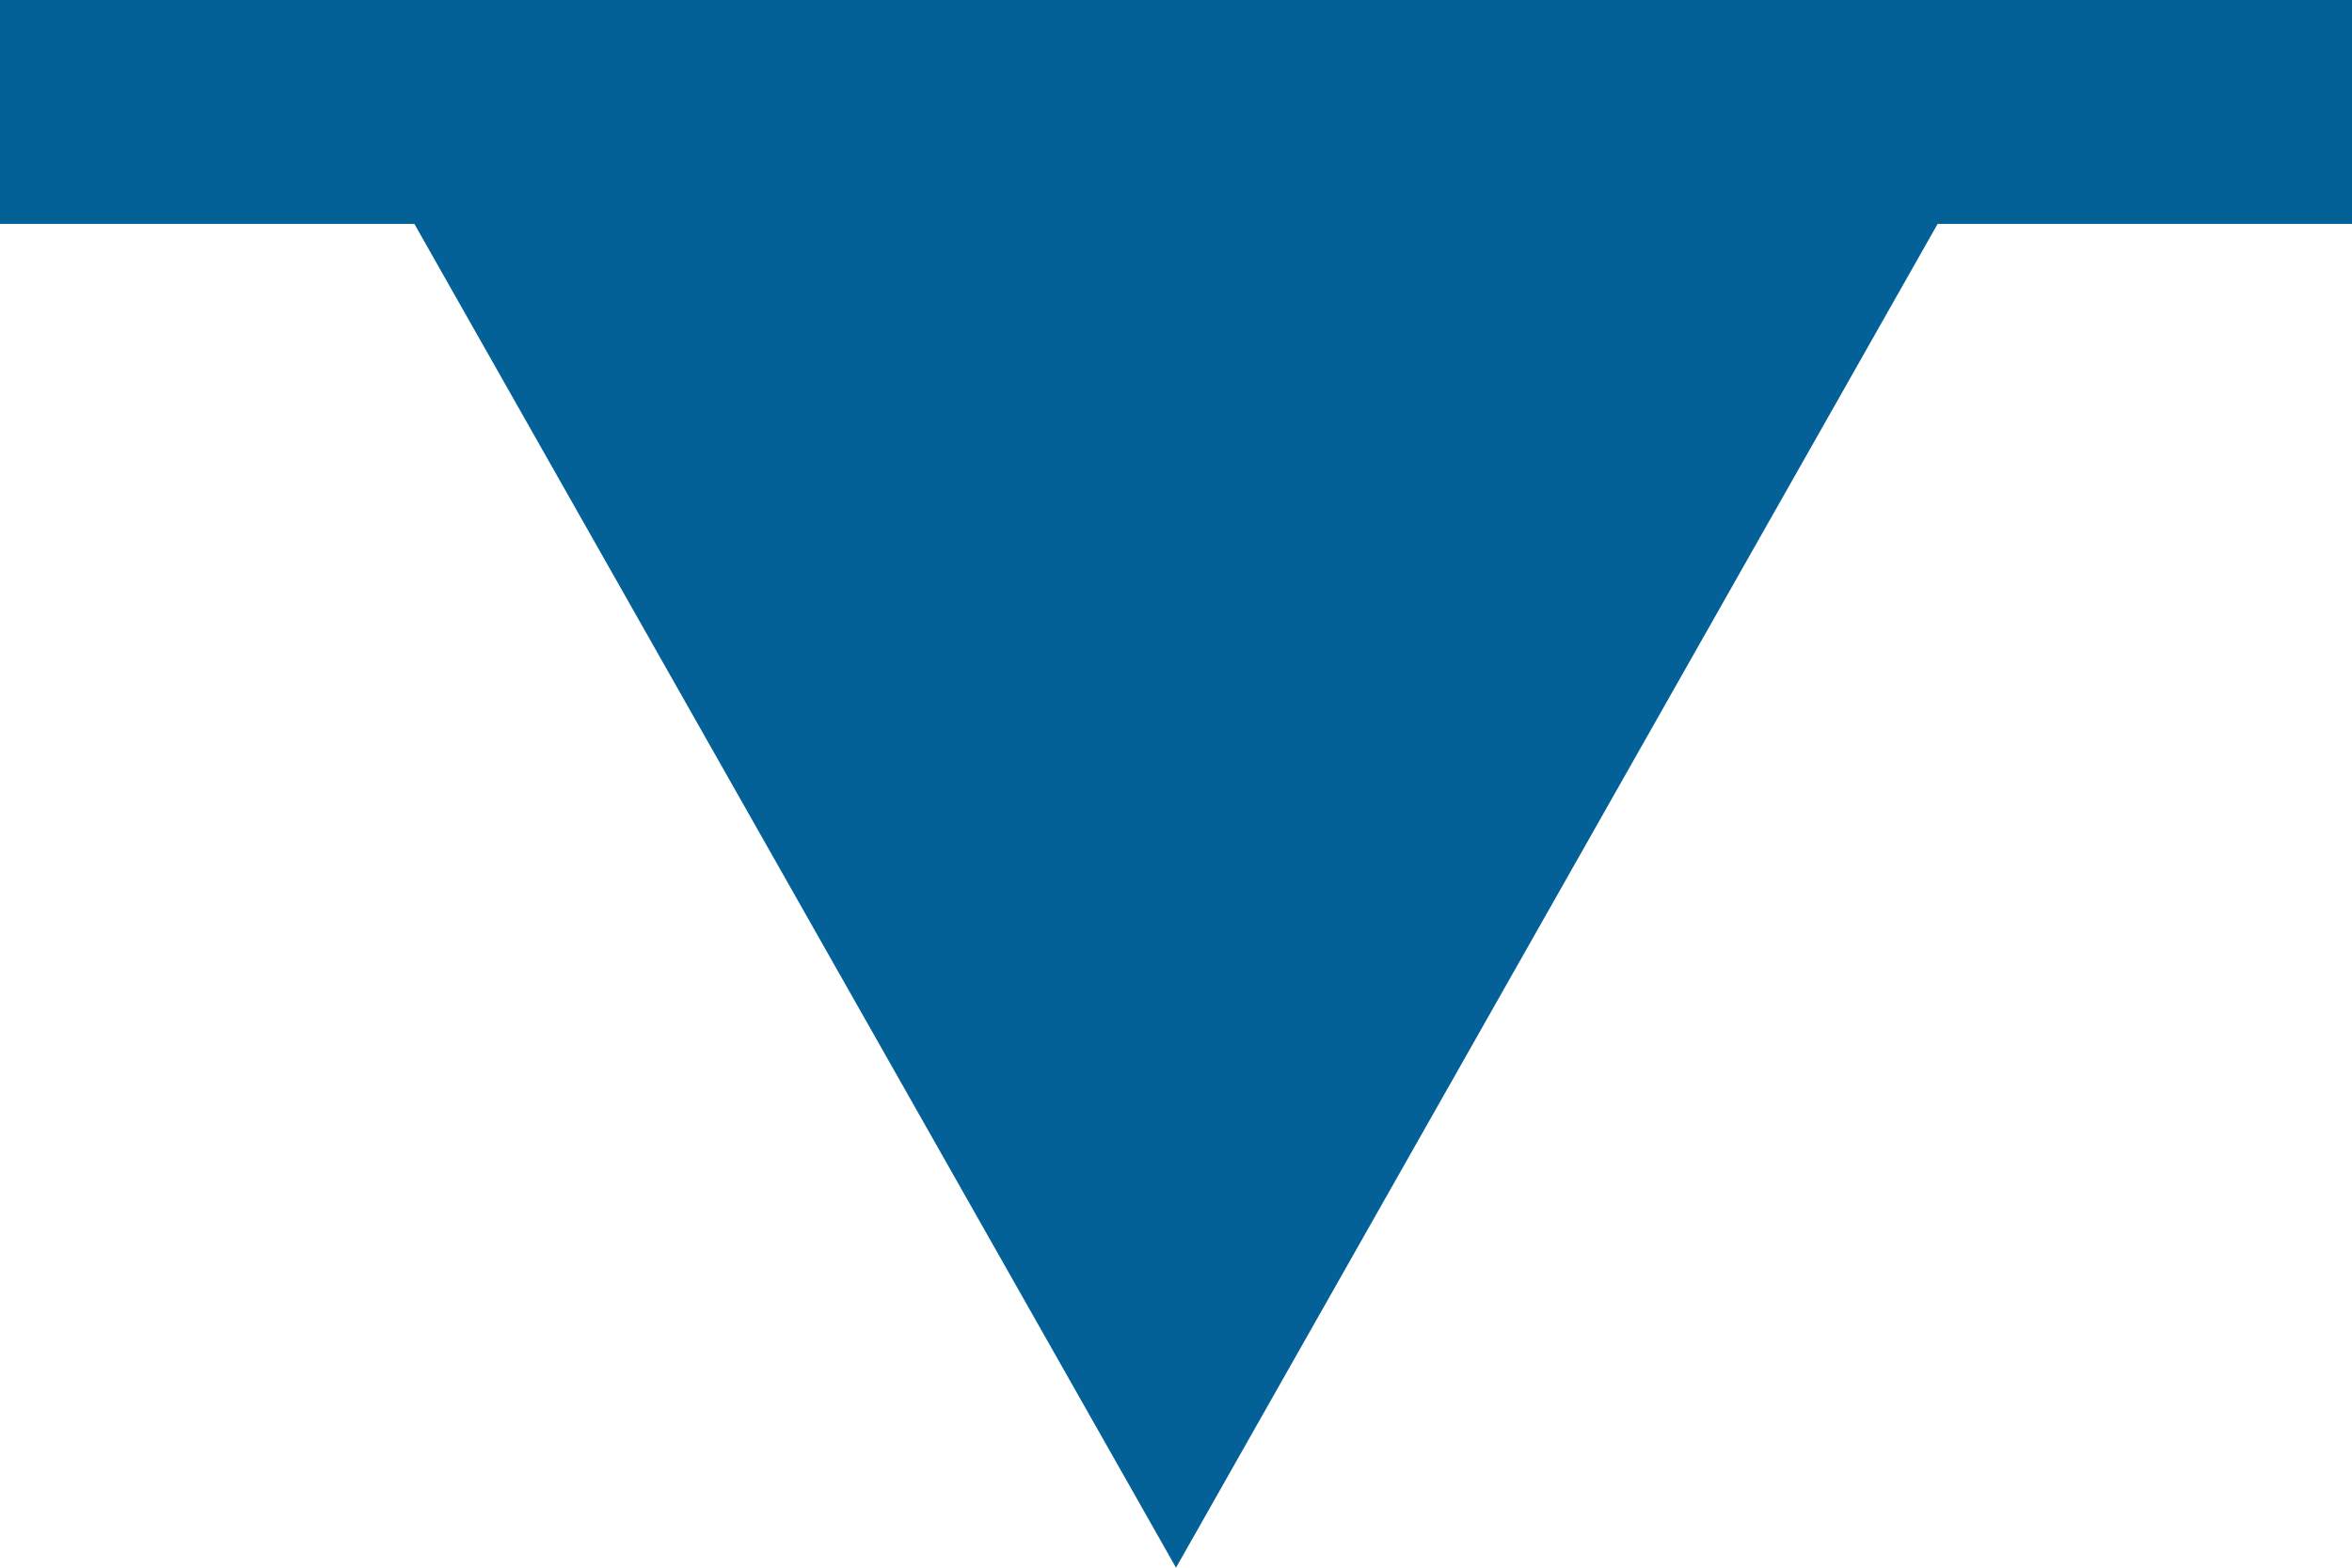 <?xml version="1.0" encoding="UTF-8"?>
<svg id="_レイヤー_1" data-name="レイヤー_1" xmlns="http://www.w3.org/2000/svg" version="1.1" viewBox="0 0 21 14">
  <!-- Generator: Adobe Illustrator 29.3.0, SVG Export Plug-In . SVG Version: 2.1.0 Build 146)  -->
  <defs>
    <style>
      .st0 {
        fill: #036197;
      }
    </style>
  </defs>
  <polygon class="st0" points="3.7 2 3.7 2 10.5 14 17.3 2 17.3 2 21 2 21 0 0 0 0 2 3.7 2"/>
</svg>